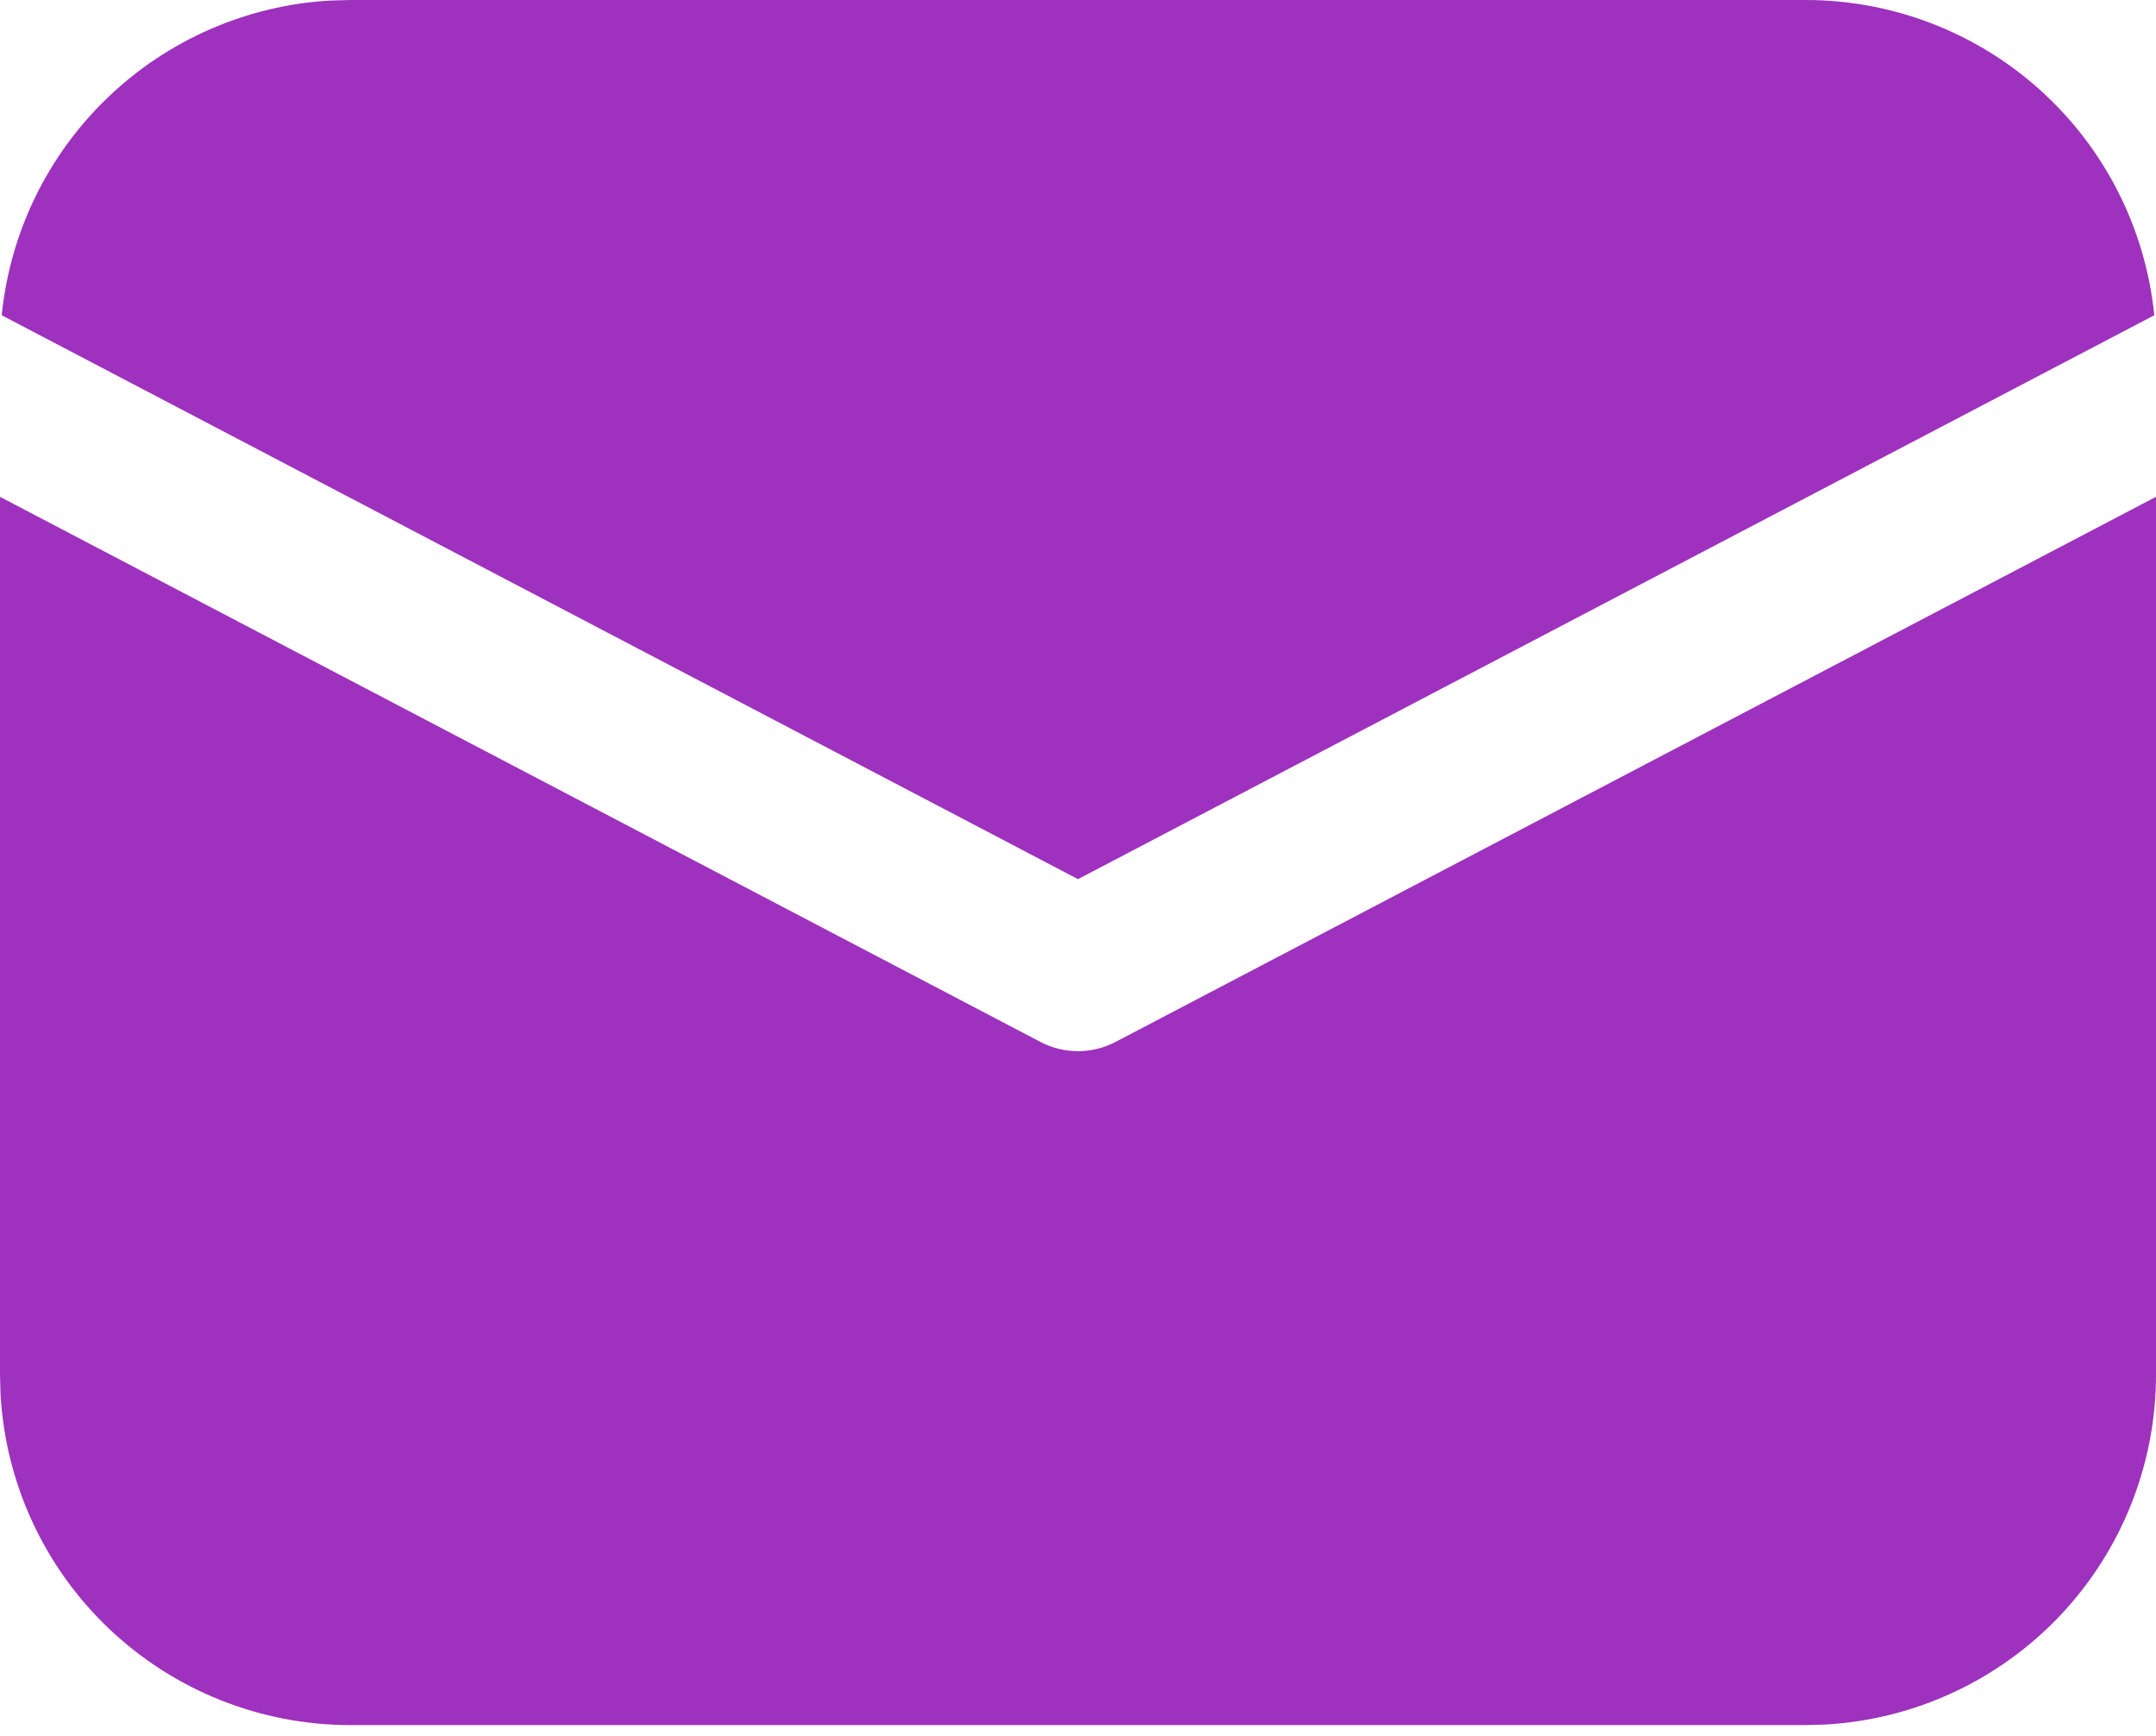 <?xml version="1.0" encoding="UTF-8"?> <svg xmlns="http://www.w3.org/2000/svg" width="113" height="91" viewBox="0 0 113 91" fill="none"> <path d="M113 26.039V72.049C113 76.74 111.206 81.254 107.985 84.663C104.763 88.073 100.36 90.121 95.677 90.386L94.638 90.415H18.363C13.672 90.415 9.16 88.62 5.75 85.398C2.341 82.177 0.294 77.772 0.028 73.089L0 72.049V26.039L54.534 54.611C55.141 54.928 55.815 55.094 56.5 55.094C57.185 55.094 57.859 54.928 58.466 54.611L113 26.039ZM18.363 1.3339e-07H94.638C99.189 -0.001 103.579 1.69 106.955 4.743C110.331 7.796 112.453 11.994 112.91 16.523L56.5 46.078L0.09 16.523C0.528 12.174 2.503 8.123 5.66 5.1C8.817 2.076 12.948 0.278 17.312 0.028L18.363 1.3339e-07H94.638H18.363Z" fill="#9E31BE"></path> </svg> 